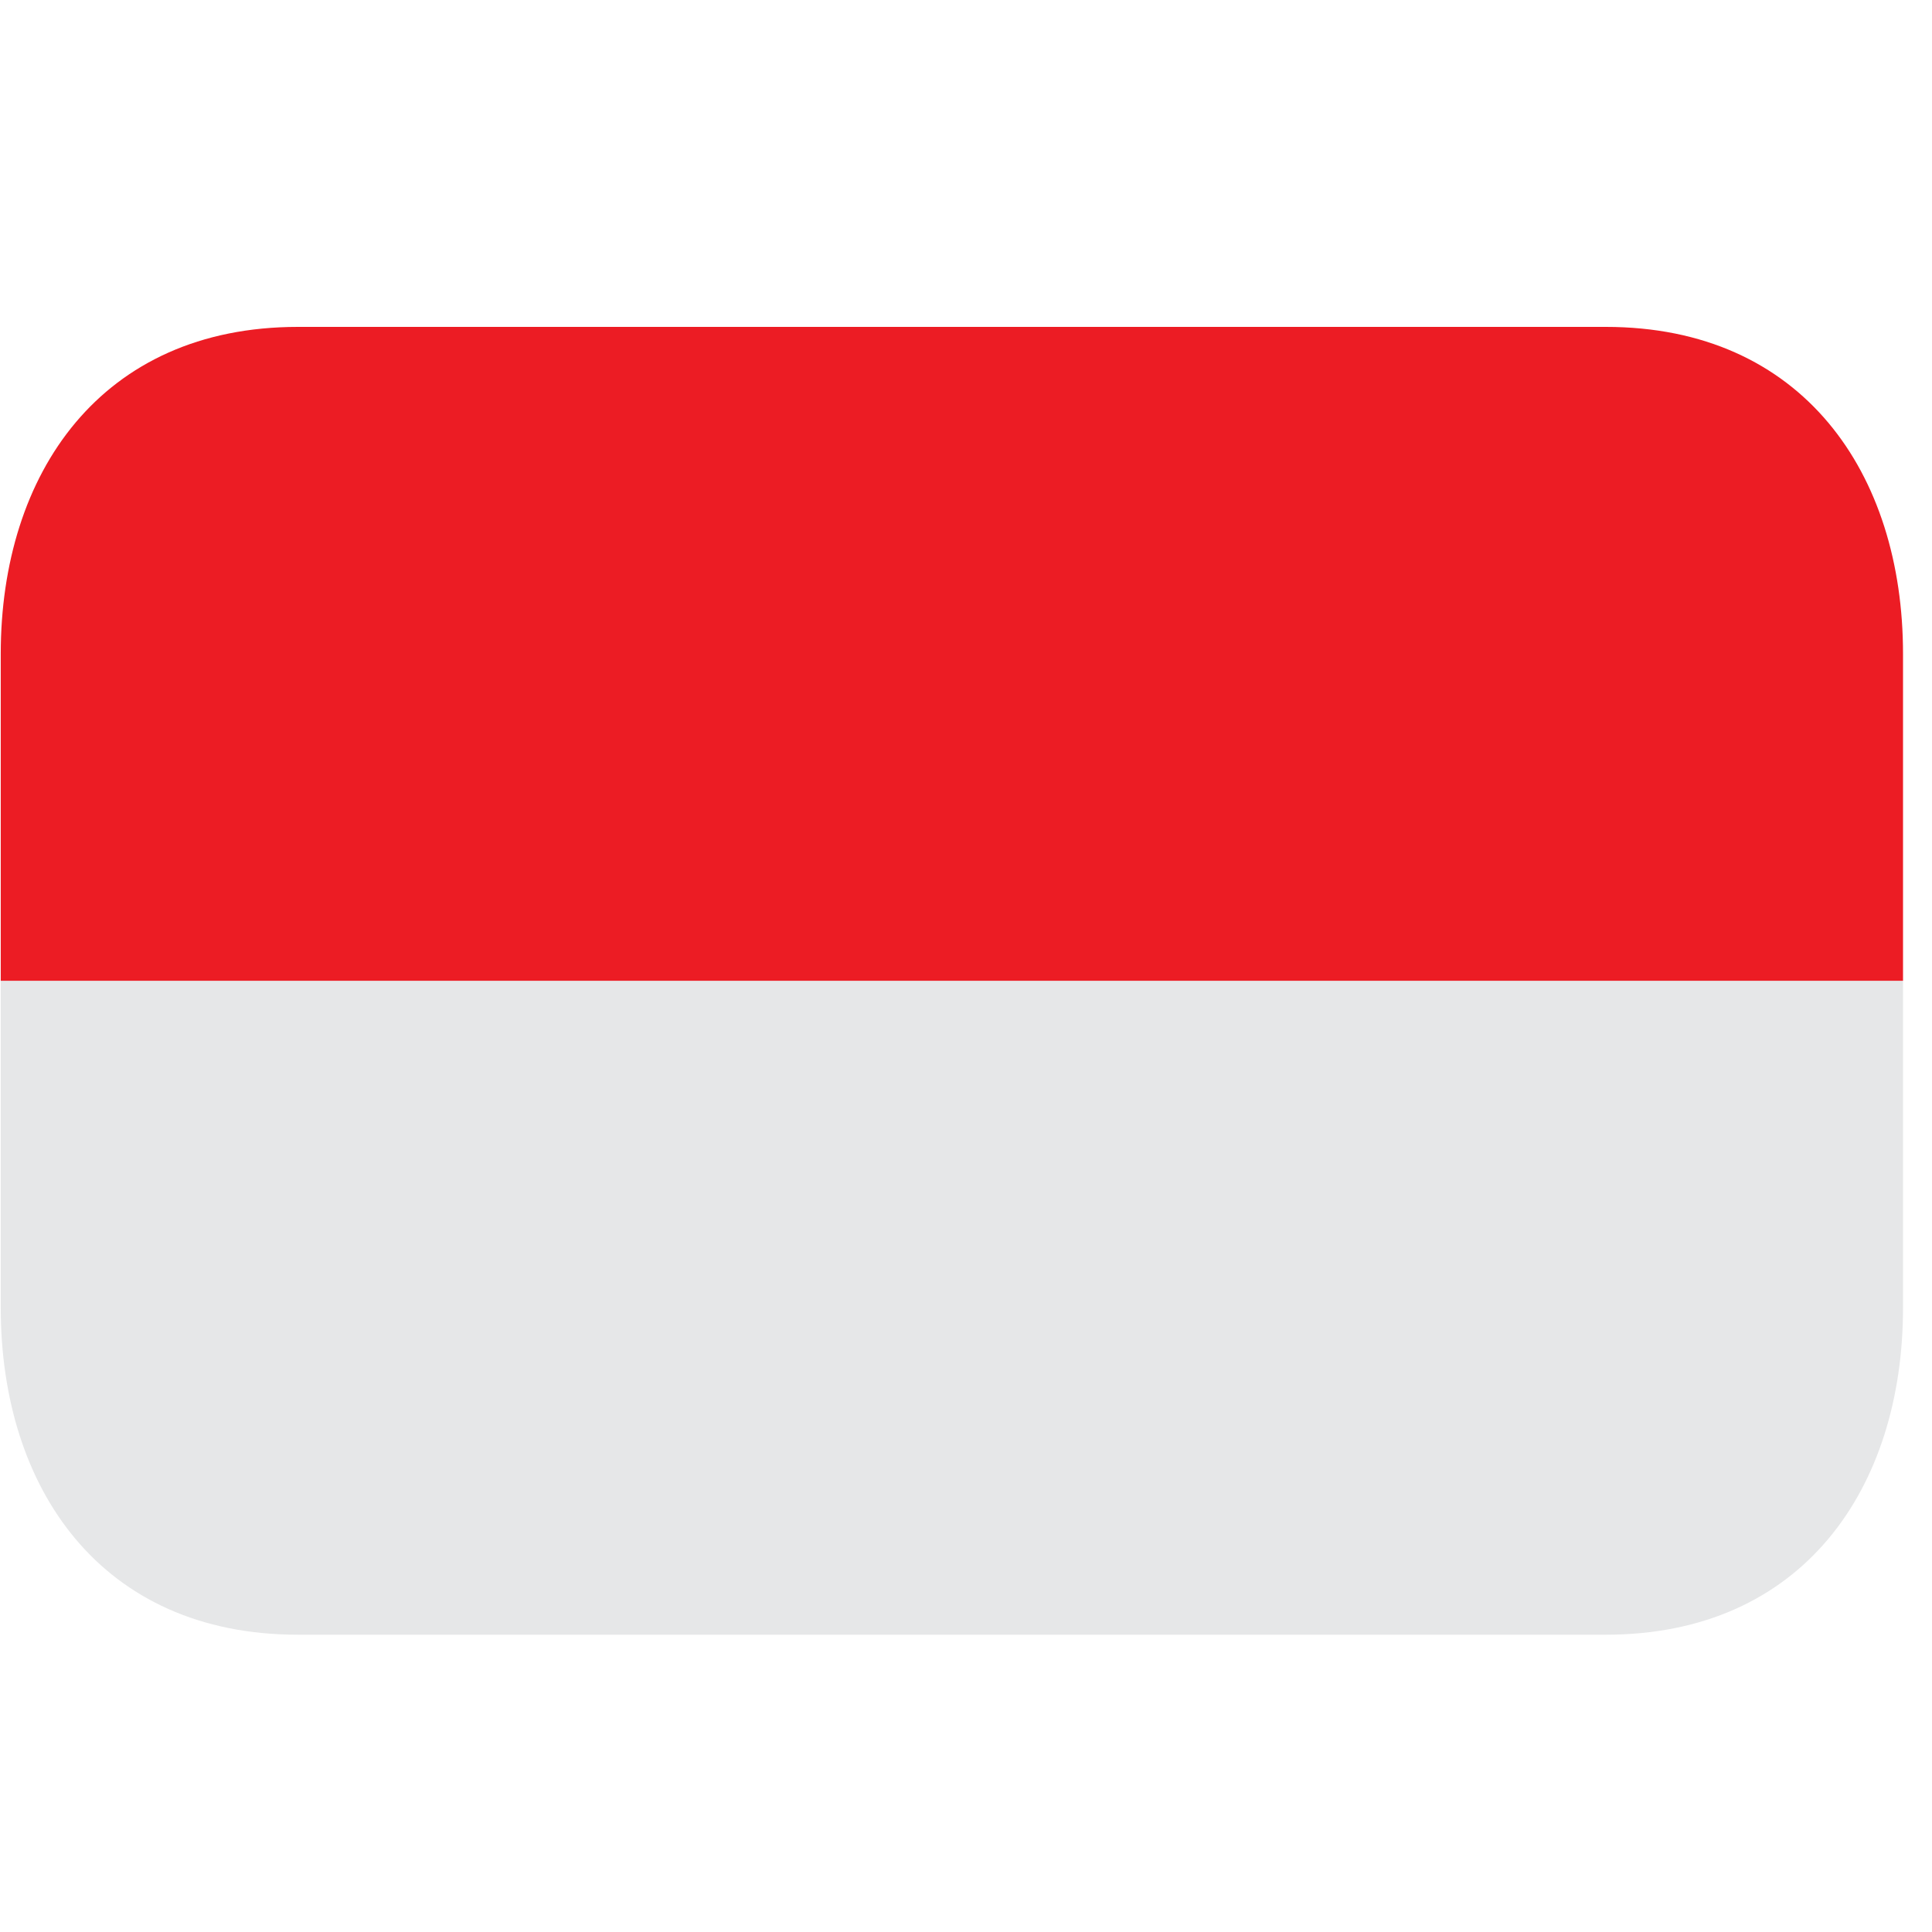 <svg width="65" height="65" viewBox="0 0 65 65" fill="none" xmlns="http://www.w3.org/2000/svg">
<path d="M54.025 54.998H10.025C3.398 54.998 0.025 50.073 0.025 43.998V32.998H64.025V43.998C64.025 50.073 60.652 54.998 54.025 54.998Z" fill="#E6E7E8"/>
<path d="M0.025 21.998C0.025 15.923 3.398 10.998 10.025 10.998H54.025C60.652 10.998 64.025 15.923 64.025 21.998V32.998H0.025V21.998Z" fill="#EC1C24"/>
</svg>
